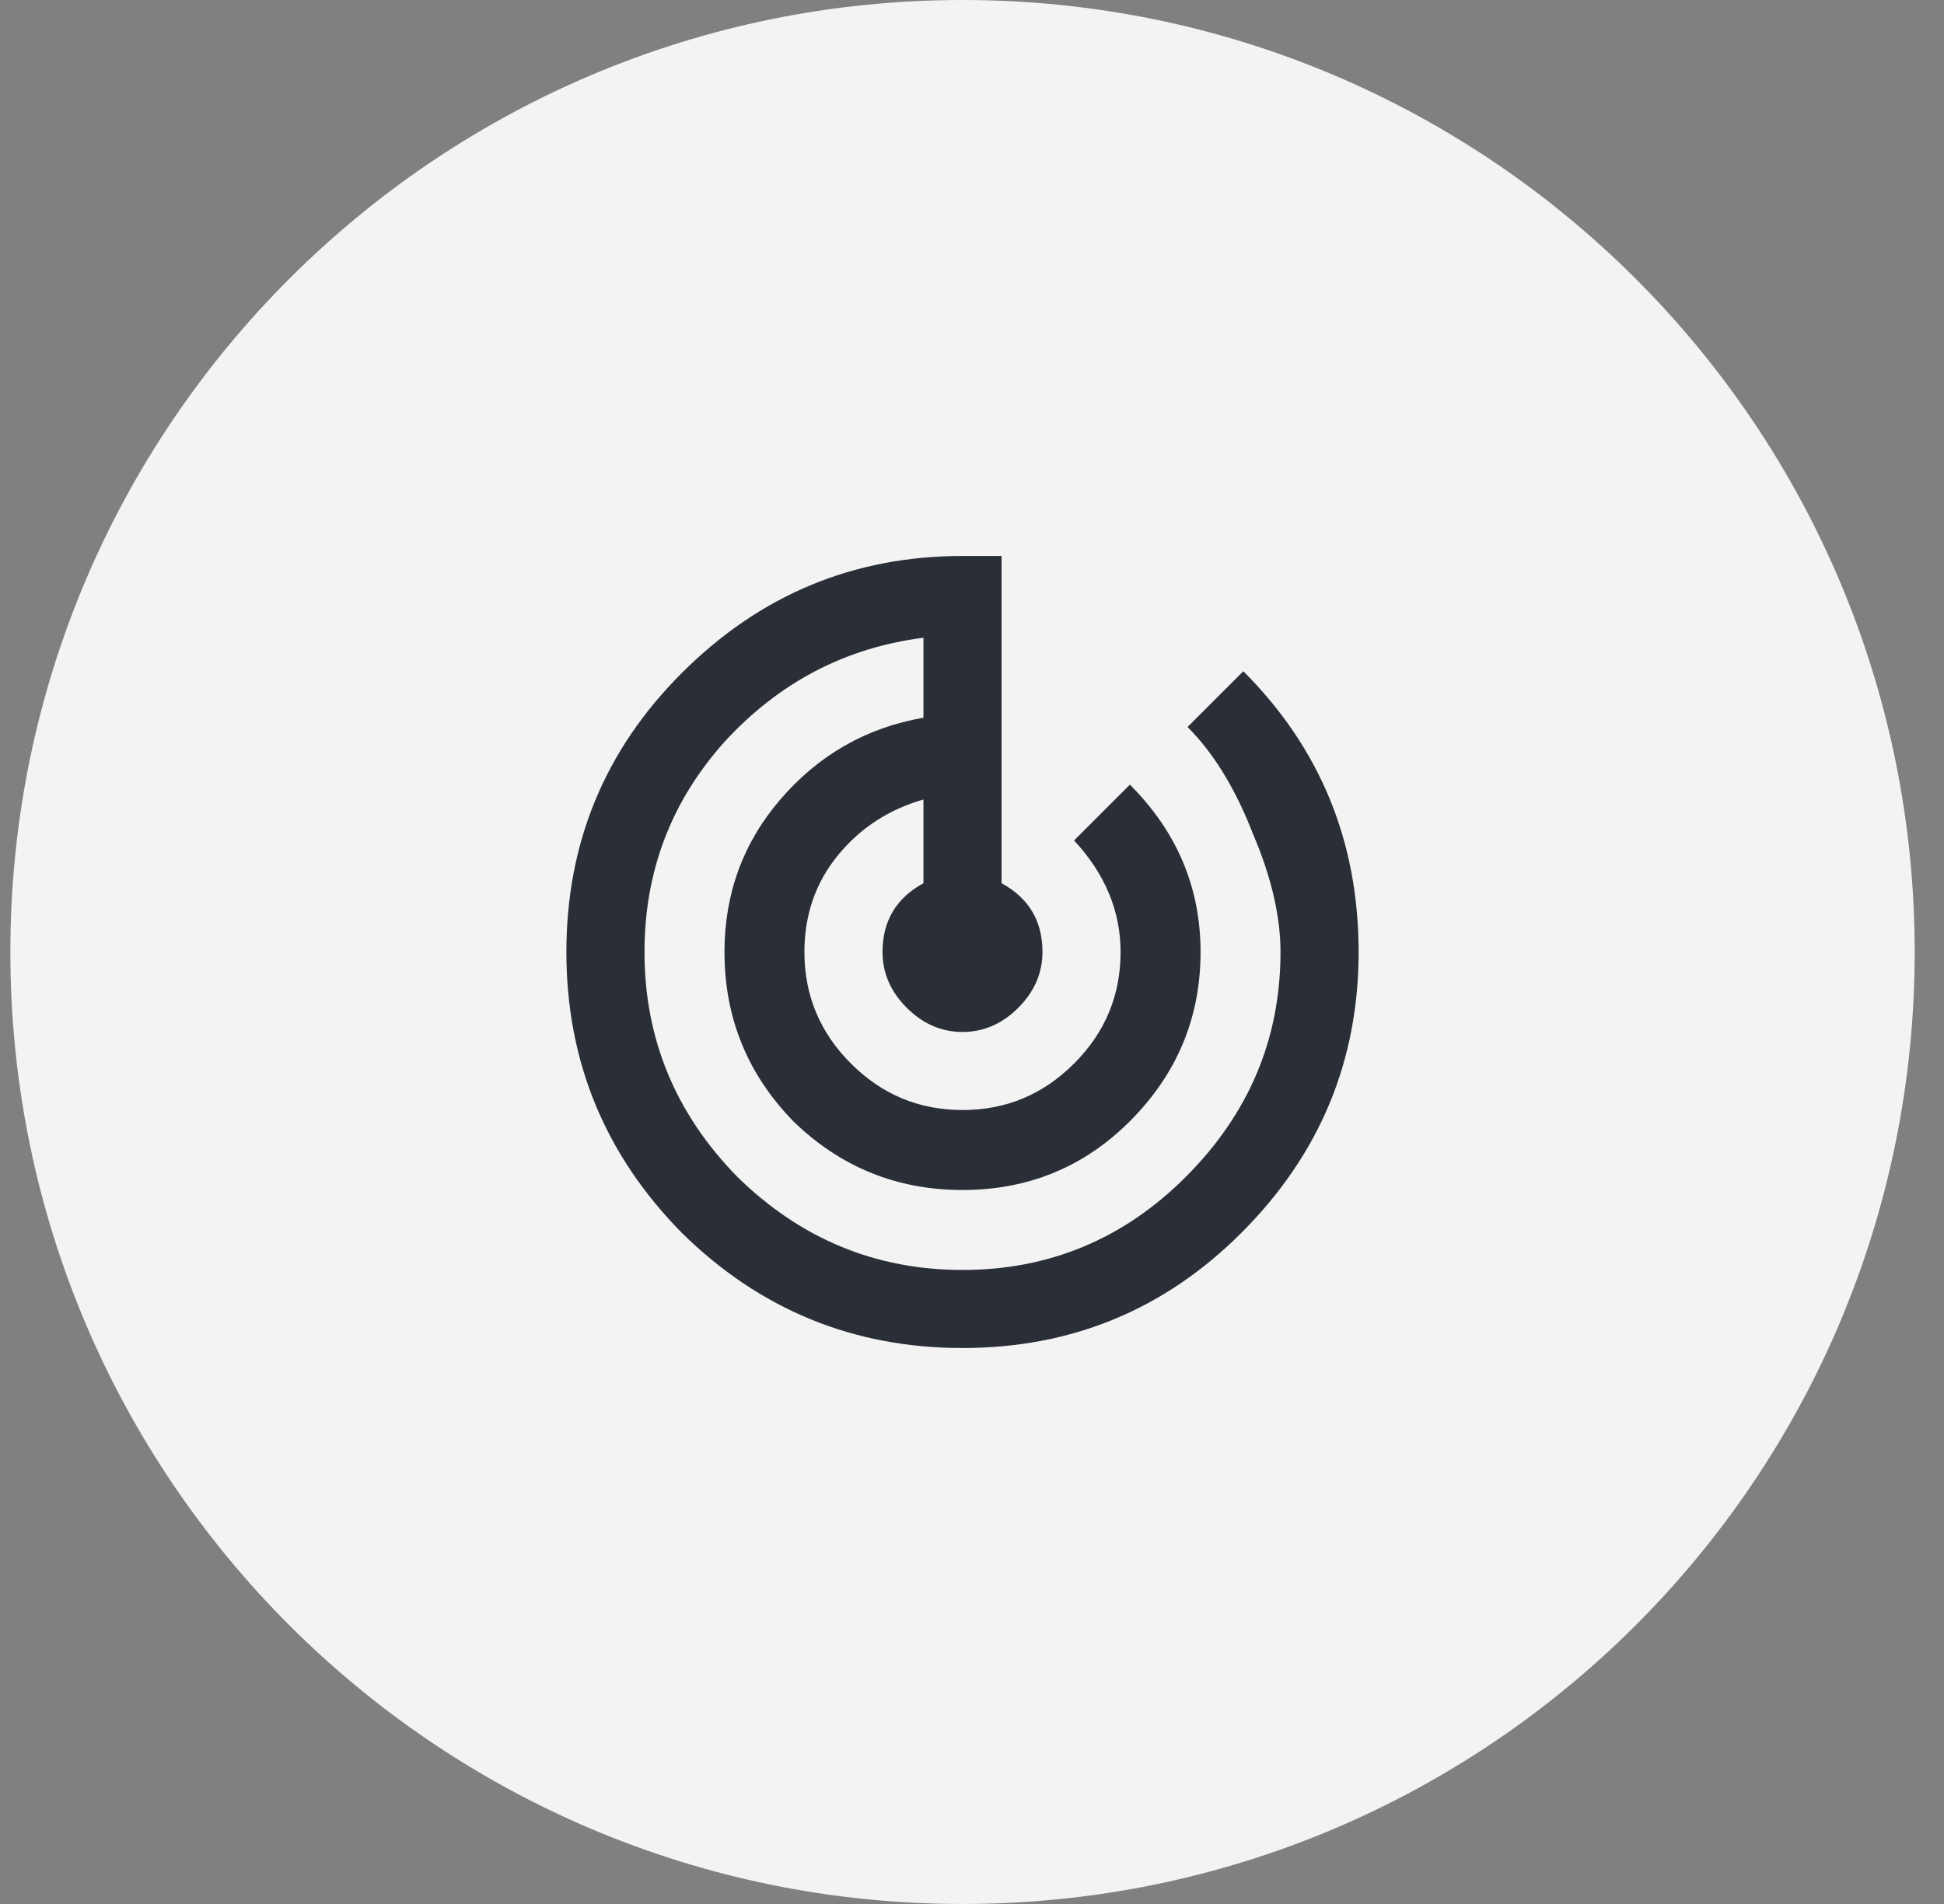<svg width="49" height="48" viewBox="0 0 49 48" fill="none" xmlns="http://www.w3.org/2000/svg">
<rect x="0" y="0" width="49" height="48" fill="#808080" stroke="none"/>
<path d="M0.261 24C0.261 10.745 11.006 0 24.261 0C37.516 0 48.261 10.745 48.261 24C48.261 37.255 37.516 48 24.261 48C11.006 48 0.261 37.255 0.261 24Z" fill="#F3F3F3"/>
<path d="M31.339 16.922C33.276 18.859 34.245 21.219 34.245 24C34.245 26.75 33.261 29.109 31.292 31.078C29.355 33.016 27.011 33.984 24.261 33.984C21.511 33.984 19.151 33.016 17.183 31.078C15.245 29.109 14.276 26.75 14.276 24C14.276 21.25 15.245 18.906 17.183 16.969C19.151 15 21.511 14.016 24.261 14.016H25.245V22.266C25.933 22.641 26.276 23.219 26.276 24C26.276 24.531 26.073 25 25.667 25.406C25.261 25.812 24.792 26.016 24.261 26.016C23.73 26.016 23.261 25.812 22.855 25.406C22.448 25 22.245 24.531 22.245 24C22.245 23.219 22.589 22.641 23.276 22.266V20.156C22.401 20.406 21.683 20.875 21.12 21.562C20.558 22.25 20.276 23.062 20.276 24C20.276 25.094 20.667 26.031 21.448 26.812C22.23 27.594 23.167 27.984 24.261 27.984C25.355 27.984 26.292 27.594 27.073 26.812C27.855 26.031 28.245 25.094 28.245 24C28.245 22.969 27.855 22.031 27.073 21.188L28.48 19.781C29.667 20.969 30.261 22.375 30.261 24C30.261 25.656 29.667 27.078 28.48 28.266C27.323 29.422 25.917 30 24.261 30C22.605 30 21.183 29.422 19.995 28.266C18.839 27.078 18.261 25.656 18.261 24C18.261 22.531 18.73 21.25 19.667 20.156C20.636 19.031 21.839 18.344 23.276 18.094V16.078C21.308 16.328 19.636 17.203 18.261 18.703C16.917 20.203 16.245 21.969 16.245 24C16.245 26.188 17.026 28.078 18.589 29.672C20.183 31.234 22.073 32.016 24.261 32.016C26.448 32.016 28.323 31.234 29.886 29.672C31.48 28.078 32.276 26.188 32.276 24C32.276 23.094 32.042 22.094 31.573 21C31.136 19.875 30.589 18.984 29.933 18.328L31.339 16.922Z" fill="#2A2E36"/>
</svg>
